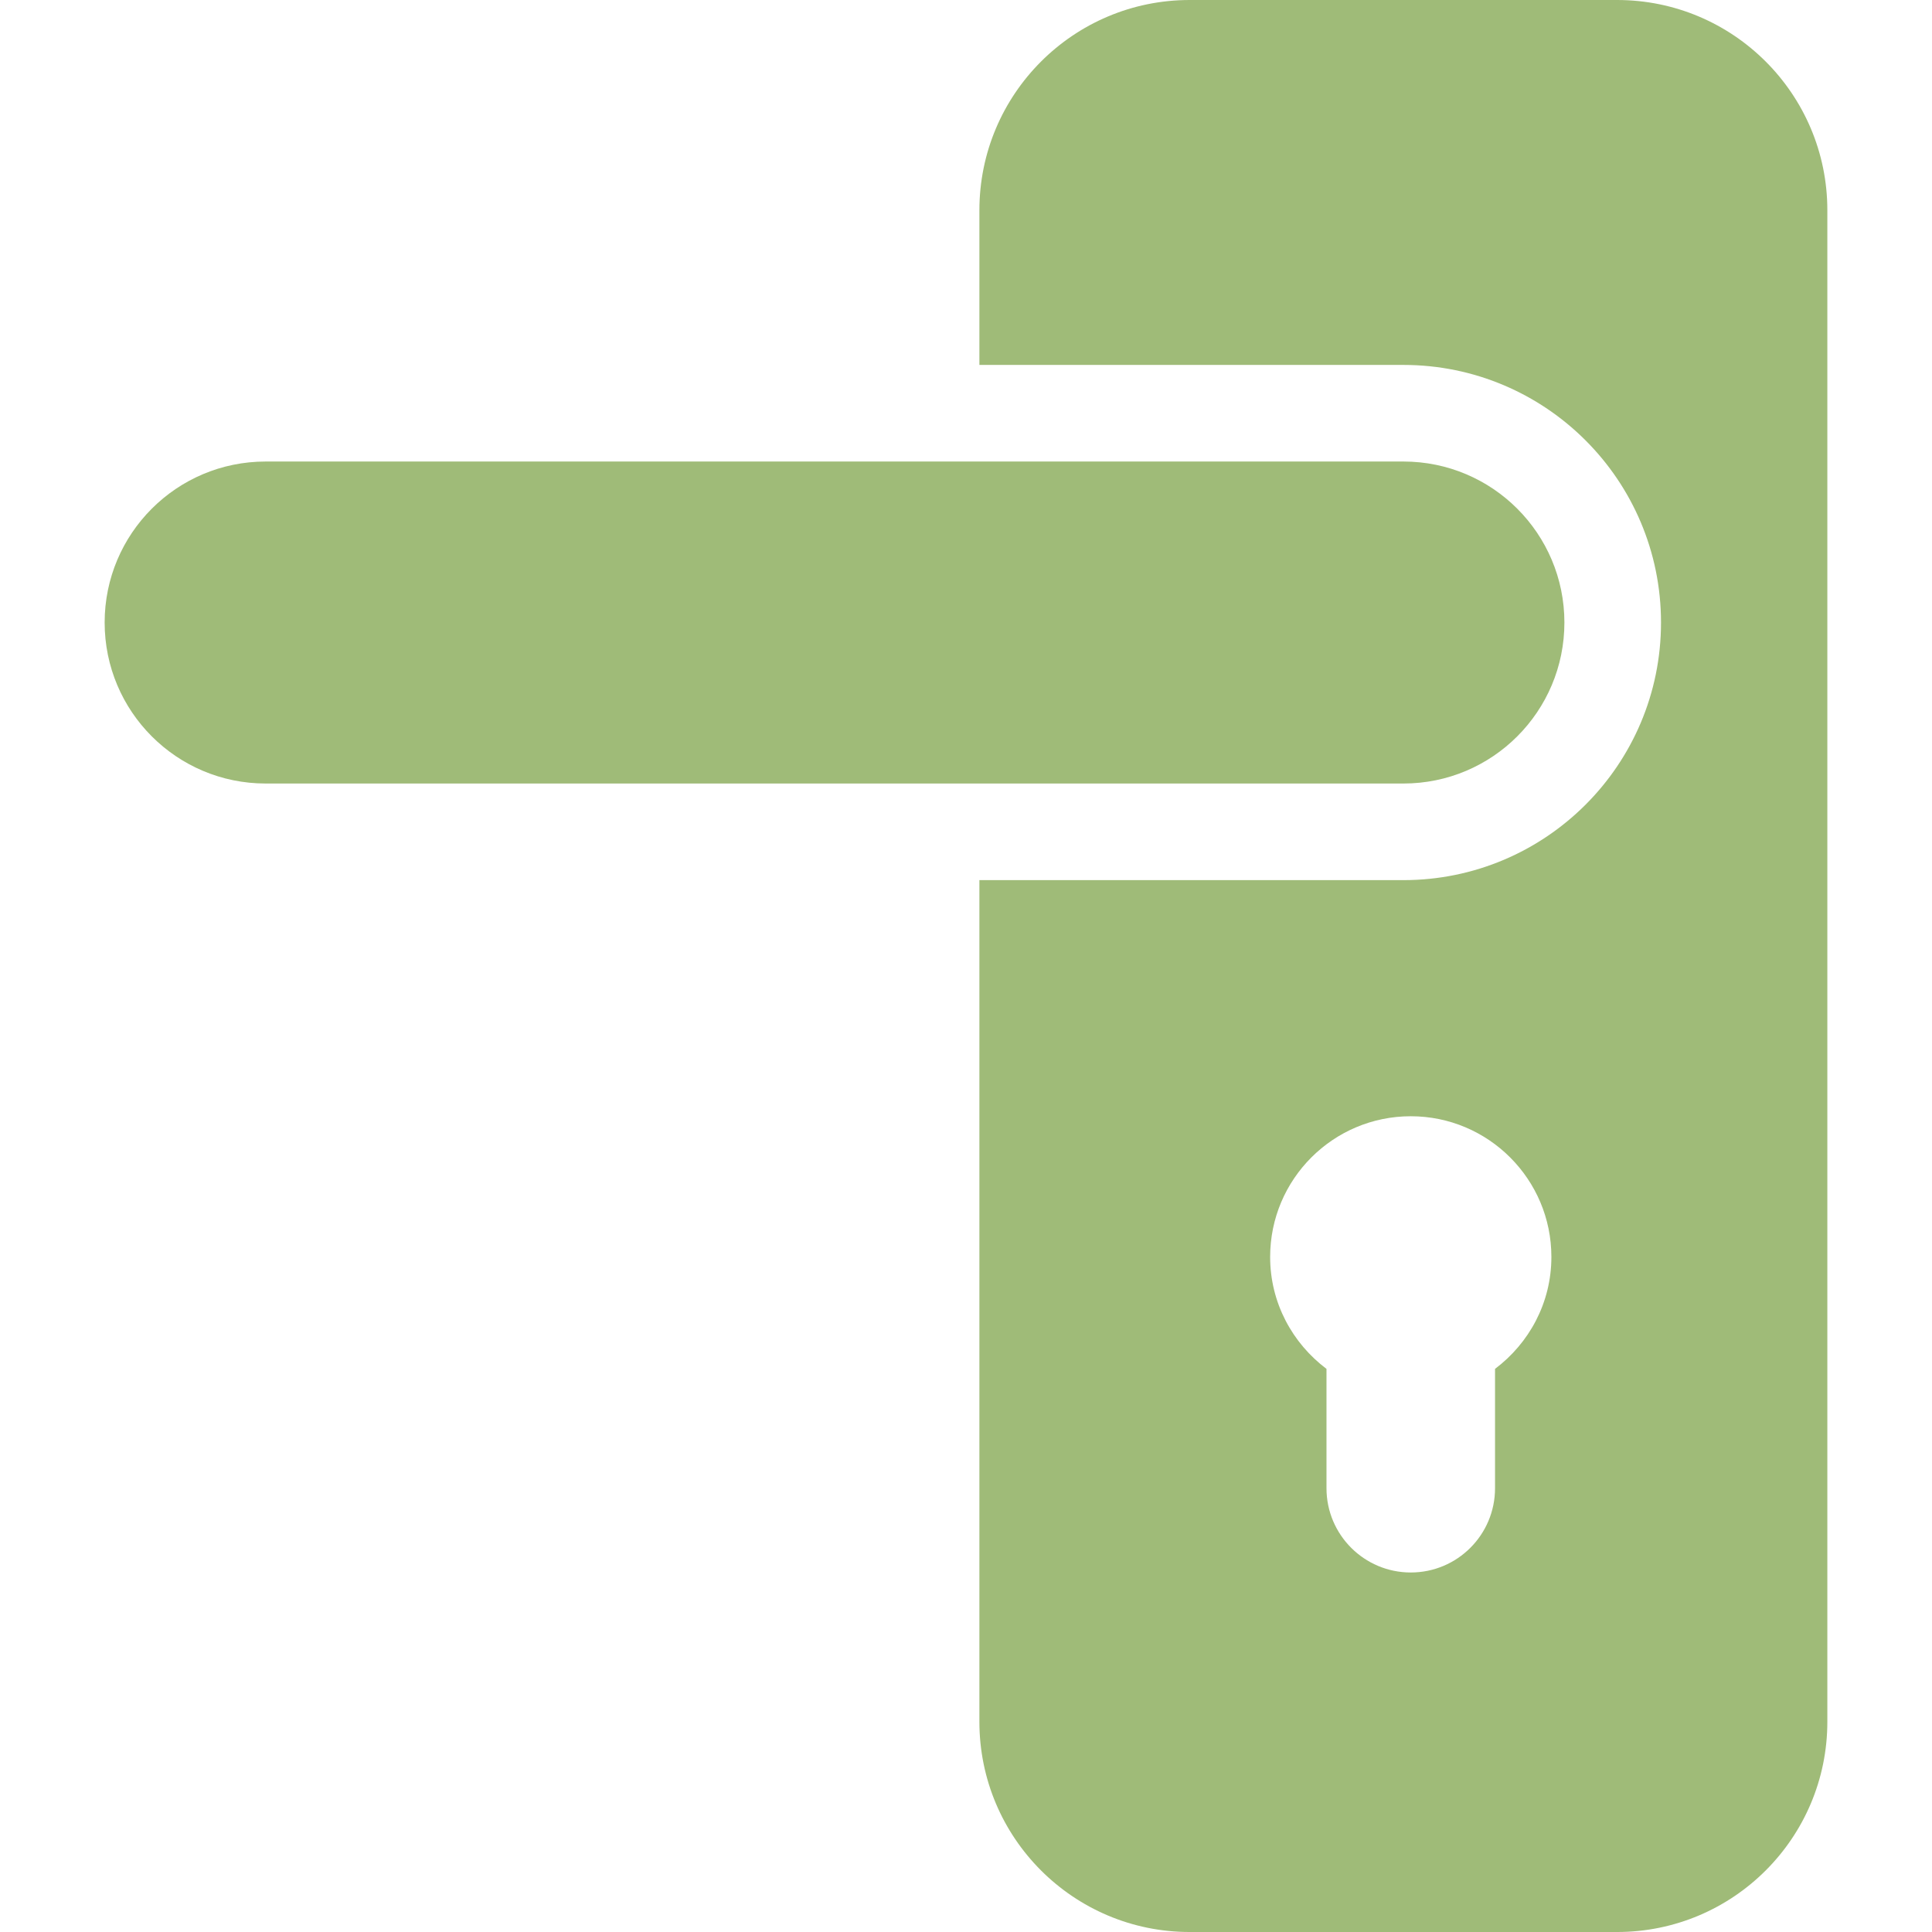 <svg xmlns="http://www.w3.org/2000/svg" xmlns:xlink="http://www.w3.org/1999/xlink" width="512" height="512" x="0" y="0" viewBox="0 0 473.506 473.506" style="enable-background:new 0 0 512 512" xml:space="preserve"><g><path d="M396.314 0H291.578c-28.469 0-51.542 23.074-51.542 51.543v37.895h103.918c34.866 0 63.135 28.269 63.135 63.135 0 34.865-28.268 63.134-63.135 63.134H240.036v206.257c0 28.469 23.073 51.543 51.542 51.543h104.736c28.469 0 51.543-23.074 51.543-51.543V51.543C447.857 23.074 424.783 0 396.314 0zm-29.903 335.493v29.247c0 11.405-9.232 20.654-20.652 20.654-11.407 0-20.655-9.249-20.655-20.654v-29.247c-8.353-6.29-13.81-16.185-13.81-27.436 0-19.028 15.428-34.48 34.465-34.48 19.034 0 34.463 15.452 34.463 34.48 0 11.252-5.456 21.146-13.811 27.436z" fill="#9fbb78" opacity="1" data-original="#000000"></path><path d="M383.413 152.572c0-21.796-17.663-39.459-39.459-39.459H65.107c-21.796 0-39.459 17.663-39.459 39.459 0 21.795 17.663 39.458 39.459 39.458h278.847c21.796 0 39.459-17.663 39.459-39.458z" fill="#9fbb78" opacity="1" data-original="#000000"></path></g></svg>